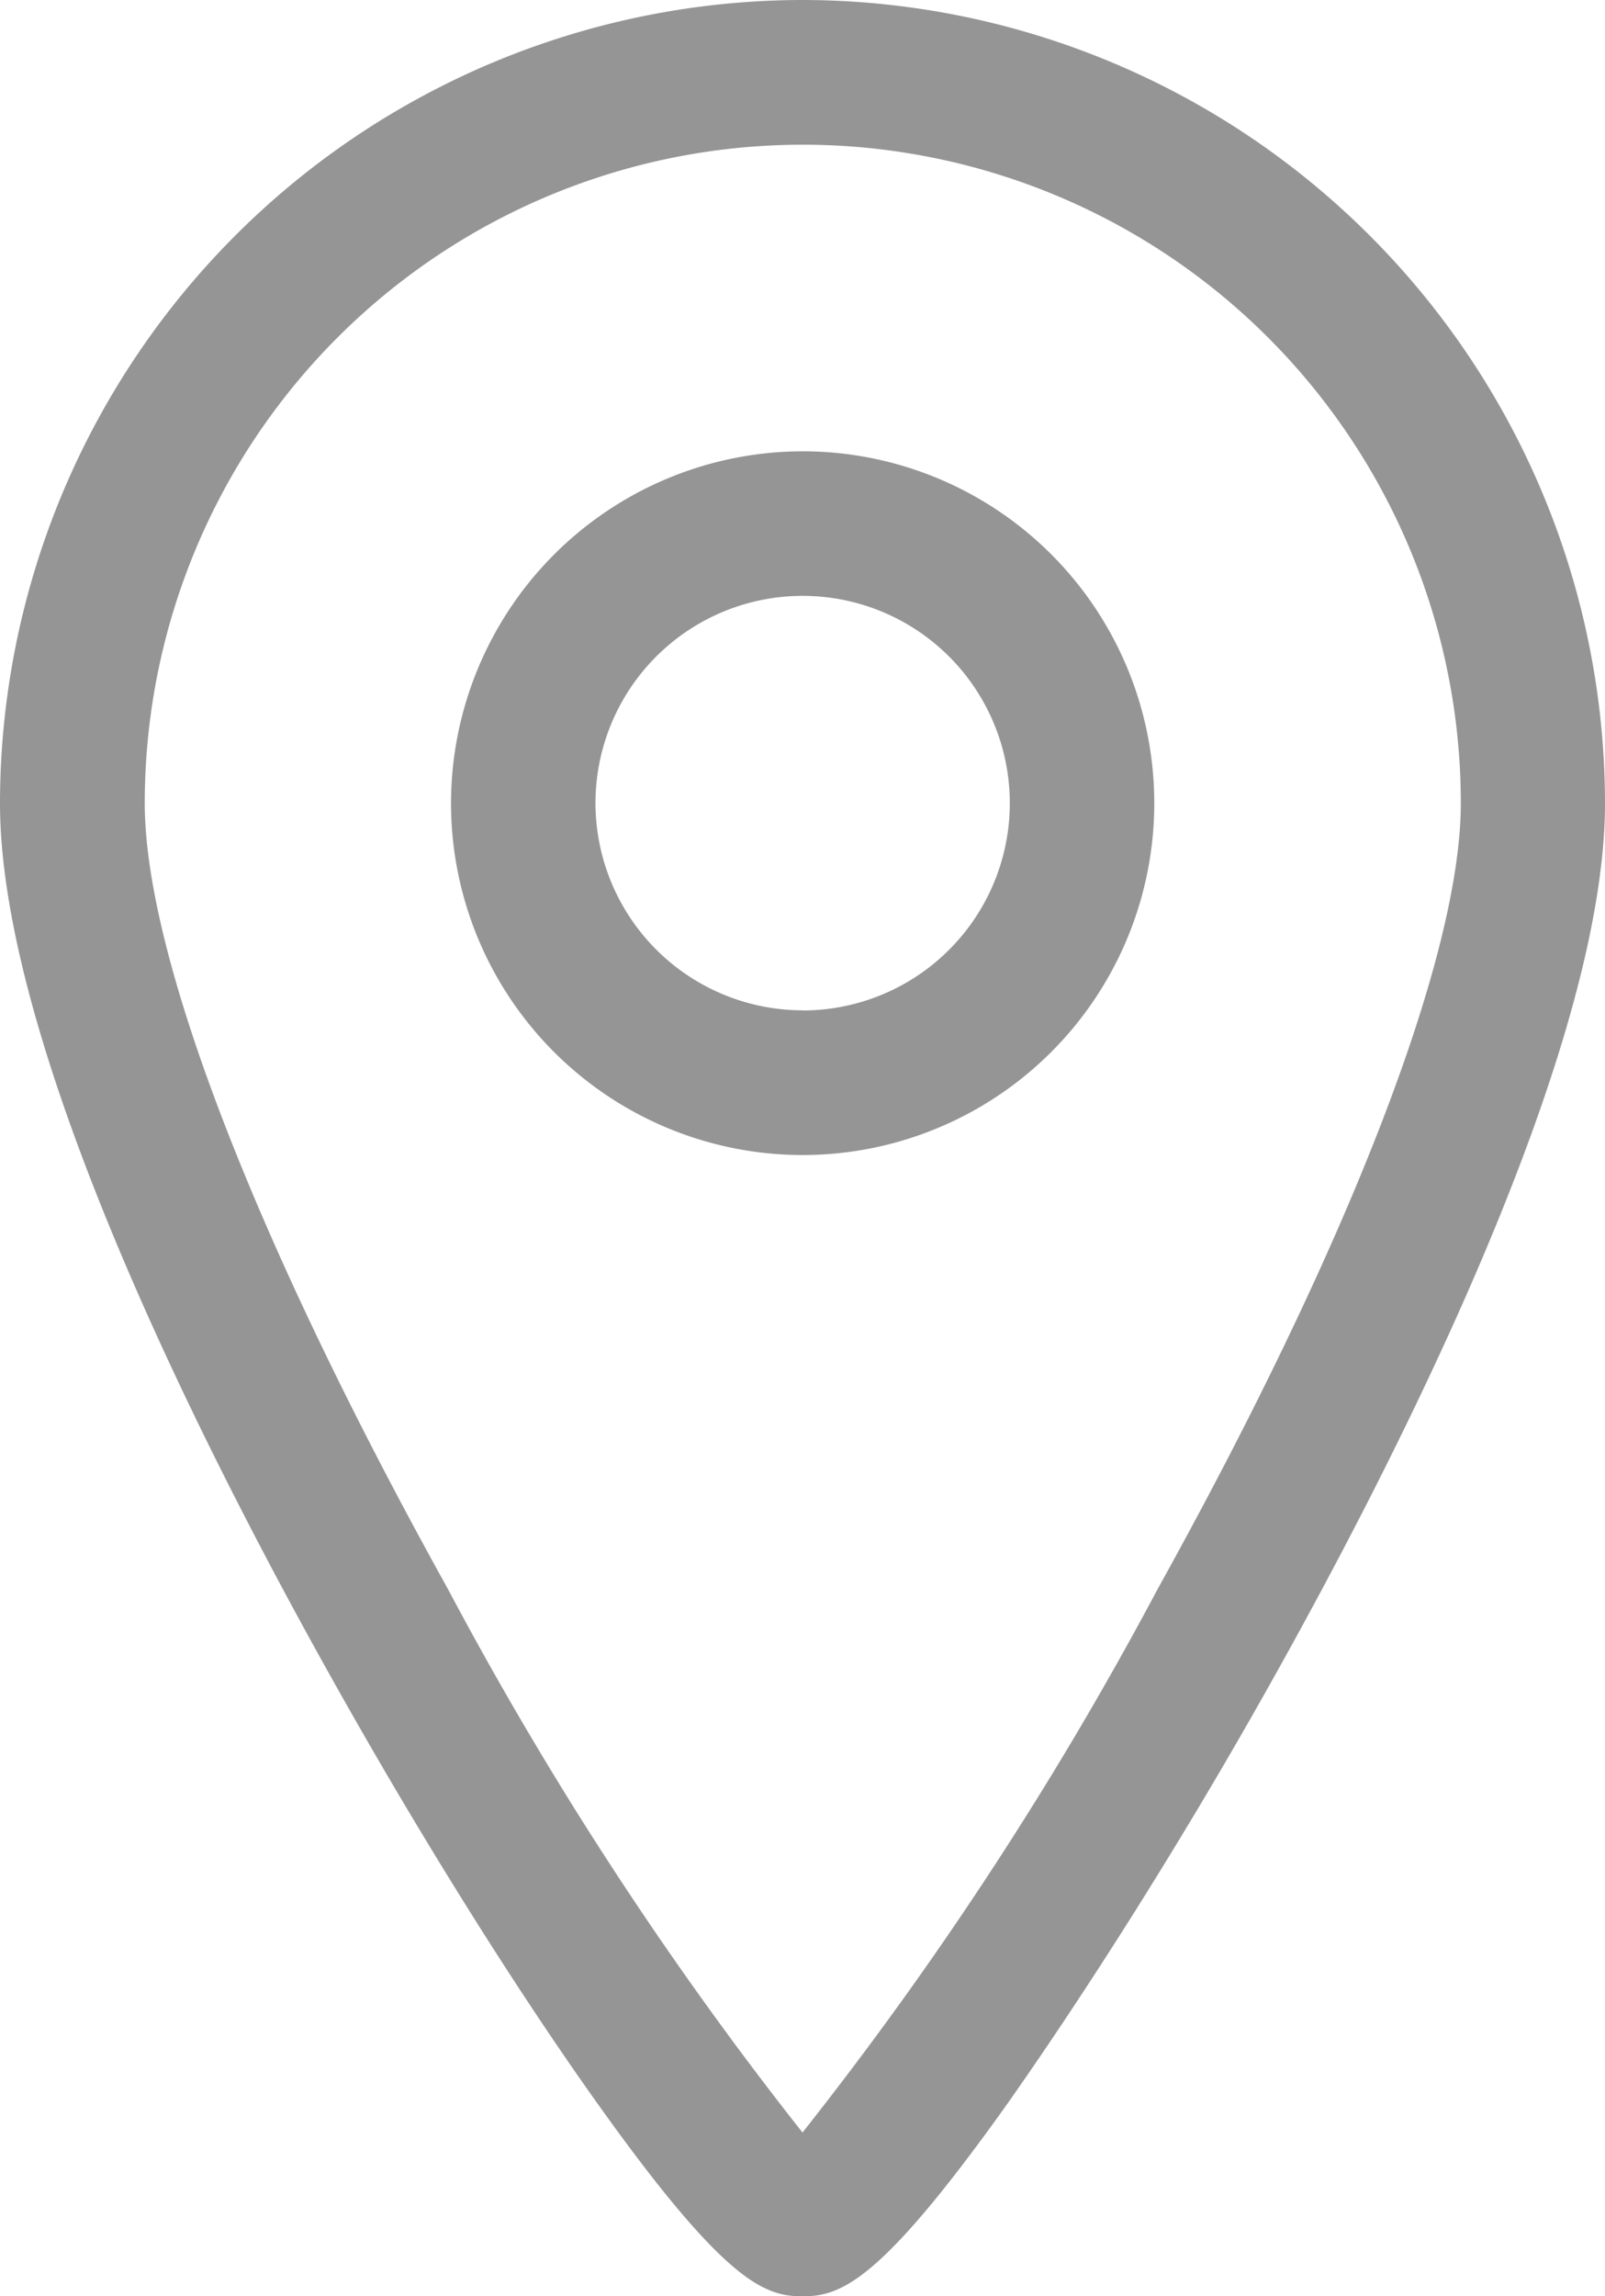 <svg xmlns="http://www.w3.org/2000/svg" width="11.11" height="15.885" viewBox="0 0 11.11 15.885"><path d="M87.18-.5a5.562,5.562,0,0,1,5.555,5.556c0,1.74-1.493,4.636-2.383,6.208-.577,1.02-1.2,2-1.739,2.768-.891,1.254-1.166,1.353-1.433,1.353s-.541-.1-1.433-1.353c-.544-.765-1.162-1.748-1.739-2.768-.89-1.572-2.383-4.468-2.383-6.208A5.562,5.562,0,0,1,87.18-.5Zm0,14.752a24.917,24.917,0,0,0,2.457-3.757c1.333-2.4,2.1-4.385,2.1-5.439a4.555,4.555,0,1,0-9.11,0c0,1.054.765,3.036,2.1,5.439A24.926,24.926,0,0,0,87.18,14.252Zm0-11.63a2.434,2.434,0,1,1-2.433,2.434A2.437,2.437,0,0,1,87.18,2.622Zm0,3.868a1.434,1.434,0,1,0-1.433-1.433A1.435,1.435,0,0,0,87.18,6.489Z" transform="translate(-81.625 0.5)" fill="#959595"/></svg>